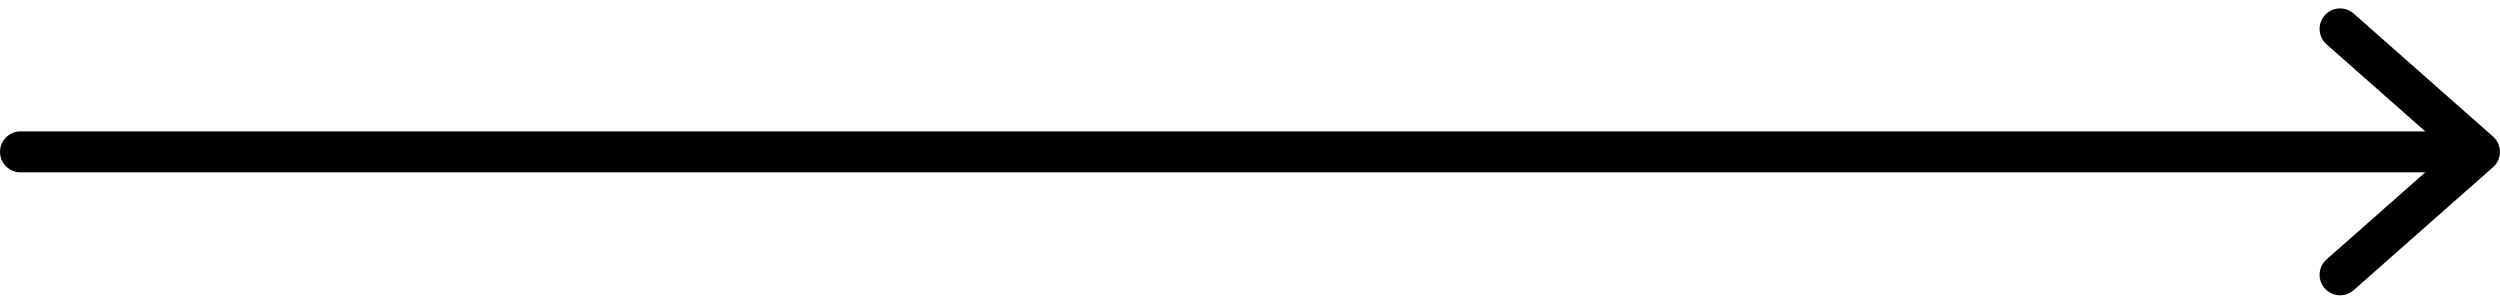 <svg xmlns="http://www.w3.org/2000/svg" width="122" height="14.822" viewBox="0 0 122 14.822">
  <g id="グループ_22840" data-name="グループ 22840" transform="translate(1 1.411)">
    <line id="線_189" data-name="線 189" x2="119.029" transform="translate(0 6)" fill="none" stroke="#000" stroke-linecap="round" stroke-width="2"/>
    <path id="パス_23738" data-name="パス 23738" d="M-17720.113,10965.671l6.8,6-6.8,6" transform="translate(17833.309 -10965.671)" fill="none" stroke="#000" stroke-linecap="round" stroke-linejoin="round" stroke-width="2"/>
  </g>
</svg>
